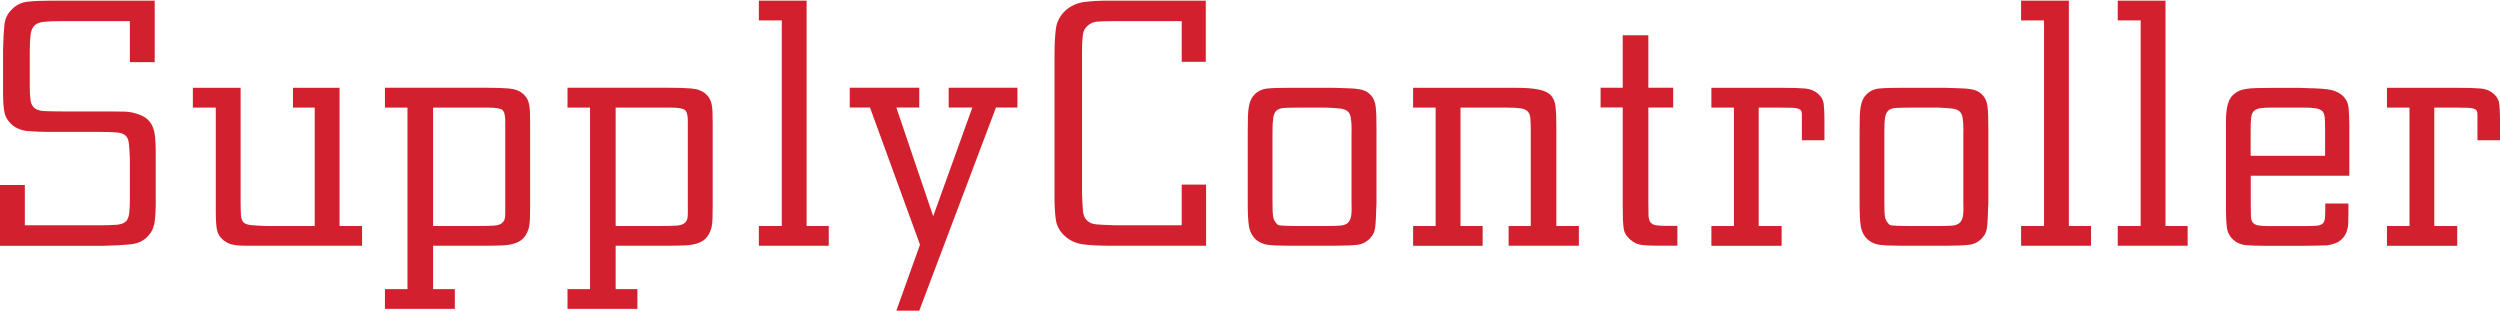 <?xml version="1.0" encoding="UTF-8"?>
<svg id="Layer_1" data-name="Layer 1" xmlns="http://www.w3.org/2000/svg" width="8.03in" height="1in" version="1.1" viewBox="0 0 577.88 71.67">
  <defs>
    <style>
      .cls-1 {
        fill: #d3202e;
        stroke-width: 0px;
      }
    </style>
  </defs>
  <path class="cls-1" d="M0,42.62h5.74v9.31h17.13c1.77,0,3.12-.04,4.06-.12.94-.08,1.63-.31,2.07-.68s.72-.96.84-1.77c.12-.8.18-1.93.18-3.37v-9.47c-.06-1.5-.13-2.66-.22-3.49-.09-.83-.35-1.44-.79-1.85s-1.15-.64-2.12-.72c-.97-.08-2.34-.12-4.11-.12h-11.48c-1.82,0-3.46-.07-4.9-.2-1.44-.13-2.66-.63-3.66-1.48-1-.91-1.59-1.97-1.77-3.17-.18-1.2-.26-2.42-.26-3.65v-10.51c.06-2.41.16-4.32.31-5.74.15-1.42.72-2.61,1.72-3.57C3.74.99,4.96.4,6.4.24c1.44-.16,3.31-.24,5.61-.24h23.75v14.21h-5.74V4.74H13.86c-1.59,0-2.86.05-3.8.16-.94.11-1.65.4-2.12.88-.47.48-.77,1.2-.88,2.17-.12.96-.18,2.25-.18,3.85v7.87c0,1.44.06,2.57.18,3.37.12.8.43,1.4.93,1.81.5.4,1.25.63,2.25.68,1,.05,2.38.08,4.15.08h10.59c1.53,0,2.78.01,3.75.04.97.03,1.87.17,2.69.44,1.12.32,1.97.74,2.56,1.24.59.51,1.03,1.12,1.32,1.85.29.72.49,1.58.57,2.57.09.99.13,2.07.13,3.25v12.2c0,1.39-.09,2.73-.27,4.01-.18,1.28-.71,2.38-1.59,3.29-1,1.07-2.37,1.69-4.1,1.85-1.74.16-3.75.27-6.05.32H0v-14.04Z"/>
  <path class="cls-1" d="M83.69,52.09v4.57h-26.66c-.94,0-1.75-.04-2.43-.12-.68-.08-1.24-.21-1.68-.4s-.87-.44-1.28-.76c-.83-.69-1.32-1.51-1.5-2.45-.18-.94-.26-2.42-.26-4.45v-23.76h-5.3v-4.57h11.04v26.48c0,1.34.03,2.37.09,3.09.06.72.27,1.24.62,1.57.35.32.93.52,1.73.6.8.08,1.94.15,3.42.2h11.27v-27.37h-5.03v-4.57h10.77v31.94h5.21Z"/>
  <path class="cls-1" d="M88.99,20.14h23.75c1.77,0,3.37.05,4.81.16,1.44.11,2.57.54,3.4,1.28.35.32.63.66.84,1,.21.35.37.78.49,1.28.12.51.19,1.12.22,1.85.03.72.04,1.62.04,2.69v19.02c0,1.23-.02,2.21-.04,2.93-.03.72-.1,1.41-.22,2.05-.3,1.07-.71,1.89-1.24,2.45-.53.56-1.19.98-1.99,1.24-.79.27-1.71.43-2.74.48-1.03.05-2.19.08-3.49.08h-12.71v10.03h5.03v4.57h-16.16v-4.57h5.21V24.72h-5.21v-4.57ZM100.11,52.09h10.03c1.83,0,3.17-.03,3.99-.08.83-.05,1.45-.24,1.86-.56.18-.16.32-.32.44-.48s.21-.39.27-.68c.06-.29.09-.68.09-1.16v-21.35c0-1.34-.24-2.18-.71-2.53-.47-.35-1.54-.52-3.19-.52h-12.78v27.37Z"/>
  <path class="cls-1" d="M131.19,20.14h23.75c1.77,0,3.37.05,4.81.16,1.44.11,2.57.54,3.4,1.28.35.32.63.66.84,1,.21.35.37.78.49,1.28.12.51.19,1.12.22,1.85.03.72.04,1.62.04,2.69v19.02c0,1.23-.02,2.21-.04,2.93-.03.72-.1,1.41-.22,2.05-.3,1.07-.71,1.89-1.24,2.45-.53.56-1.19.98-1.99,1.24-.79.27-1.71.43-2.74.48-1.03.05-2.19.08-3.49.08h-12.71v10.03h5.03v4.57h-16.16v-4.57h5.21V24.72h-5.21v-4.57ZM142.31,52.09h10.03c1.83,0,3.17-.03,3.99-.08.83-.05,1.45-.24,1.86-.56.18-.16.32-.32.44-.48s.21-.39.27-.68c.06-.29.09-.68.09-1.16v-21.35c0-1.34-.24-2.18-.71-2.53-.47-.35-1.54-.52-3.19-.52h-12.78v27.37Z"/>
  <path class="cls-1" d="M175.41,52.09h5.3V4.57h-5.3V0h11.04v52.09h5.12v4.57h-16.16v-4.57Z"/>
  <path class="cls-1" d="M235.18,20.14v4.57h-4.96l-17.73,46.95h-5.3l5.47-15.25-11.56-31.7h-4.68v-4.57h16.07v4.57h-5.3l8.52,25.12,9.05-25.12h-5.47v-4.57h15.89Z"/>
  <path class="cls-1" d="M278.79,42.54v14.12h-21.98c-2.59,0-4.72-.11-6.4-.32s-3.1-.86-4.28-1.93c-1.18-1.07-1.87-2.33-2.07-3.77-.21-1.44-.31-3.24-.31-5.38V12.76c0-2.41.1-4.47.31-6.18.21-1.71.98-3.18,2.34-4.41,1.29-1.07,2.78-1.7,4.46-1.89,1.68-.19,3.37-.28,5.08-.28h22.78v14.13h-5.56V4.74h-15.48c-1.99,0-3.39.04-4.18.12-.79.08-1.48.39-2.07.92-.65.54-1.03,1.27-1.14,2.21-.12.94-.18,2.21-.18,3.81v32.5c.06,1.93.13,3.37.22,4.33.09.96.4,1.69.92,2.17.53.54,1.26.84,2.2.92s2.31.15,4.13.2h15.57v-9.39h5.65Z"/>
  <path class="cls-1" d="M318.16,47.03c-.06,1.45-.1,2.6-.13,3.45-.03.86-.09,1.55-.18,2.09-.09.54-.22.98-.4,1.32-.18.35-.44.71-.79,1.08-.83.86-1.83,1.35-3,1.48-1.18.13-2.82.2-4.94.2h-11.12c-1.94,0-3.44-.07-4.5-.2-1.06-.13-2-.55-2.83-1.24-.88-.85-1.41-1.91-1.59-3.17-.18-1.26-.26-2.9-.26-4.94v-16.93c0-1.34.01-2.46.04-3.37.03-.91.1-1.69.22-2.33.12-.64.28-1.18.49-1.61.21-.43.49-.83.84-1.2.82-.8,1.84-1.26,3.05-1.36,1.21-.11,3.1-.16,5.69-.16h9.27c1.47.05,2.69.09,3.66.12.97.03,1.78.09,2.43.2.65.11,1.18.27,1.59.48.41.21.79.51,1.15.88.65.7,1.03,1.6,1.15,2.73.12,1.12.18,2.84.18,5.14v17.34ZM312.43,30.18c0-1.34-.06-2.37-.18-3.09-.12-.72-.38-1.24-.79-1.56-.41-.32-.99-.52-1.76-.6-.76-.08-1.79-.15-3.08-.2h-6.68c-1.35,0-2.4.03-3.16.08-.76.05-1.33.25-1.71.6-.38.35-.63.9-.75,1.65-.12.75-.18,1.79-.18,3.13v16.37c0,1.82.06,3,.18,3.53.12.54.35.99.7,1.36.12.16.23.28.35.36s.32.13.62.16c.29.03.7.05,1.23.08.53.03,1.29.04,2.28.04h7.38c1.17,0,2.12-.03,2.86-.08s1.3-.24,1.71-.56c.41-.32.69-.81.83-1.48.15-.67.19-1.65.13-2.93v-16.85Z"/>
  <path class="cls-1" d="M326.64,56.66v-4.57h5.21v-27.37h-5.21v-4.57h23.66c2.3,0,4.09.13,5.39.4,1.29.27,2.24.72,2.82,1.36.59.64.94,1.5,1.06,2.57.12,1.07.18,2.38.18,3.93v23.68h5.21v4.57h-16.24v-4.57h5.12v-22.23c0-1.12-.03-2.02-.09-2.69-.06-.67-.26-1.19-.62-1.56-.35-.37-.9-.61-1.63-.72-.74-.11-1.78-.16-3.13-.16h-10.77v27.37h5.12v4.57h-16.07Z"/>
  <path class="cls-1" d="M386.76,20.14v4.57h-5.74v21.91c0,1.28.01,2.29.04,3.01.03.72.18,1.26.44,1.6.26.35.68.58,1.24.68.56.11,1.37.16,2.43.16h2.56v4.57h-5.12c-1,0-2.02-.05-3.05-.16-1.03-.11-1.96-.54-2.78-1.29-.41-.37-.74-.75-.97-1.12-.24-.37-.4-.84-.49-1.4-.09-.56-.15-1.27-.18-2.13-.03-.86-.04-1.95-.04-3.29v-22.55h-5.12v-4.57h5.12v-12.12h5.92v12.12h5.74Z"/>
  <path class="cls-1" d="M395.59,56.66v-4.57h5.21v-27.37h-5.21v-4.57h16.24c2.41,0,4.22.05,5.43.16,1.21.11,2.19.51,2.96,1.2.76.64,1.21,1.4,1.32,2.29.12.88.18,2.1.18,3.65v4.82h-5.21v-5.78c0-.43-.04-.75-.13-.96-.09-.21-.29-.39-.62-.52-.32-.13-.79-.21-1.41-.24-.62-.03-1.46-.04-2.52-.04h-5.3v27.37h5.3v4.57h-16.24Z"/>
  <path class="cls-1" d="M459.59,47.03c-.06,1.45-.1,2.6-.13,3.45-.03.86-.09,1.55-.18,2.09-.09.54-.22.98-.4,1.32-.18.35-.44.71-.79,1.08-.83.86-1.83,1.35-3,1.48-1.18.13-2.82.2-4.94.2h-11.12c-1.94,0-3.44-.07-4.5-.2-1.06-.13-2-.55-2.83-1.24-.88-.85-1.41-1.91-1.59-3.17-.18-1.26-.26-2.9-.26-4.94v-16.93c0-1.34.01-2.46.04-3.37.03-.91.1-1.69.22-2.33.12-.64.28-1.18.49-1.61.21-.43.49-.83.84-1.2.82-.8,1.84-1.26,3.05-1.36,1.21-.11,3.1-.16,5.69-.16h9.27c1.47.05,2.69.09,3.66.12.97.03,1.78.09,2.43.2.65.11,1.18.27,1.59.48.41.21.79.51,1.15.88.65.7,1.03,1.6,1.15,2.73.12,1.12.18,2.84.18,5.14v17.34ZM453.85,30.18c0-1.34-.06-2.37-.18-3.09-.12-.72-.38-1.24-.79-1.56-.41-.32-1-.52-1.76-.6-.76-.08-1.79-.15-3.08-.2h-6.68c-1.35,0-2.4.03-3.16.08-.76.05-1.33.25-1.71.6-.38.35-.63.9-.75,1.65-.12.75-.17,1.79-.17,3.13v16.37c0,1.82.06,3,.17,3.53.12.54.35.99.7,1.36.12.16.23.28.35.36s.32.13.62.16c.29.03.7.05,1.23.08.53.03,1.29.04,2.28.04h7.38c1.17,0,2.12-.03,2.86-.08s1.3-.24,1.71-.56c.41-.32.69-.81.83-1.48.15-.67.19-1.65.13-2.93v-16.85Z"/>
  <path class="cls-1" d="M467.18,52.09h5.3V4.57h-5.3V0h11.04v52.09h5.12v4.57h-16.16v-4.57Z"/>
  <path class="cls-1" d="M489.52,52.09h5.3V4.57h-5.3V0h11.04v52.09h5.12v4.57h-16.16v-4.57Z"/>
  <path class="cls-1" d="M542.84,46.87v2.49c0,.7-.02,1.4-.04,2.13-.03.72-.18,1.42-.44,2.09-.27.67-.69,1.26-1.28,1.77-.59.51-1.41.87-2.47,1.08-.18.05-.37.09-.57.12-.21.03-.5.04-.88.04s-.93.01-1.63.04c-.71.03-1.65.04-2.83.04h-9c-2,0-3.55-.05-4.63-.16-1.09-.11-2.02-.51-2.78-1.2-.88-.75-1.4-1.71-1.54-2.89-.15-1.18-.22-2.67-.22-4.49v-19.98c0-.37.01-.83.04-1.36.03-.53.09-1.1.18-1.69.09-.59.25-1.16.49-1.73.24-.56.59-1.06,1.06-1.48.41-.37.84-.65,1.28-.84.44-.19.97-.33,1.59-.44.62-.11,1.4-.17,2.34-.2.94-.03,2.09-.04,3.44-.04h6.8c2.77.05,4.84.16,6.22.32,1.38.16,2.54.64,3.49,1.44.82.75,1.29,1.67,1.41,2.77.12,1.1.18,2.58.18,4.45v11.32h-22.78v6.82c0,1.07.01,1.93.04,2.57.03.64.17,1.12.44,1.45.26.32.67.54,1.23.64.56.11,1.36.16,2.42.16h7.99c1.35,0,2.36-.03,3.03-.08.67-.05,1.16-.21,1.45-.48.29-.27.47-.67.53-1.2s.09-1.29.09-2.25v-1.2h5.39ZM520.24,35.87h17.21v-6.29c0-1.11-.03-1.99-.09-2.63-.06-.64-.25-1.12-.57-1.43s-.85-.53-1.58-.64c-.73-.11-1.74-.16-3.03-.16h-6.76c-1.17,0-2.09.04-2.77.12-.67.08-1.2.28-1.58.6-.38.32-.62.84-.7,1.55-.09.72-.13,1.74-.13,3.07v5.82Z"/>
  <path class="cls-1" d="M551.75,56.66v-4.57h5.21v-27.37h-5.21v-4.57h16.24c2.41,0,4.22.05,5.43.16,1.21.11,2.19.51,2.96,1.2.76.64,1.21,1.4,1.32,2.29.12.88.18,2.1.18,3.65v4.82h-5.21v-5.78c0-.43-.04-.75-.13-.96-.09-.21-.29-.39-.62-.52-.32-.13-.79-.21-1.41-.24-.62-.03-1.46-.04-2.52-.04h-5.3v27.37h5.3v4.57h-16.24Z"/>
</svg>